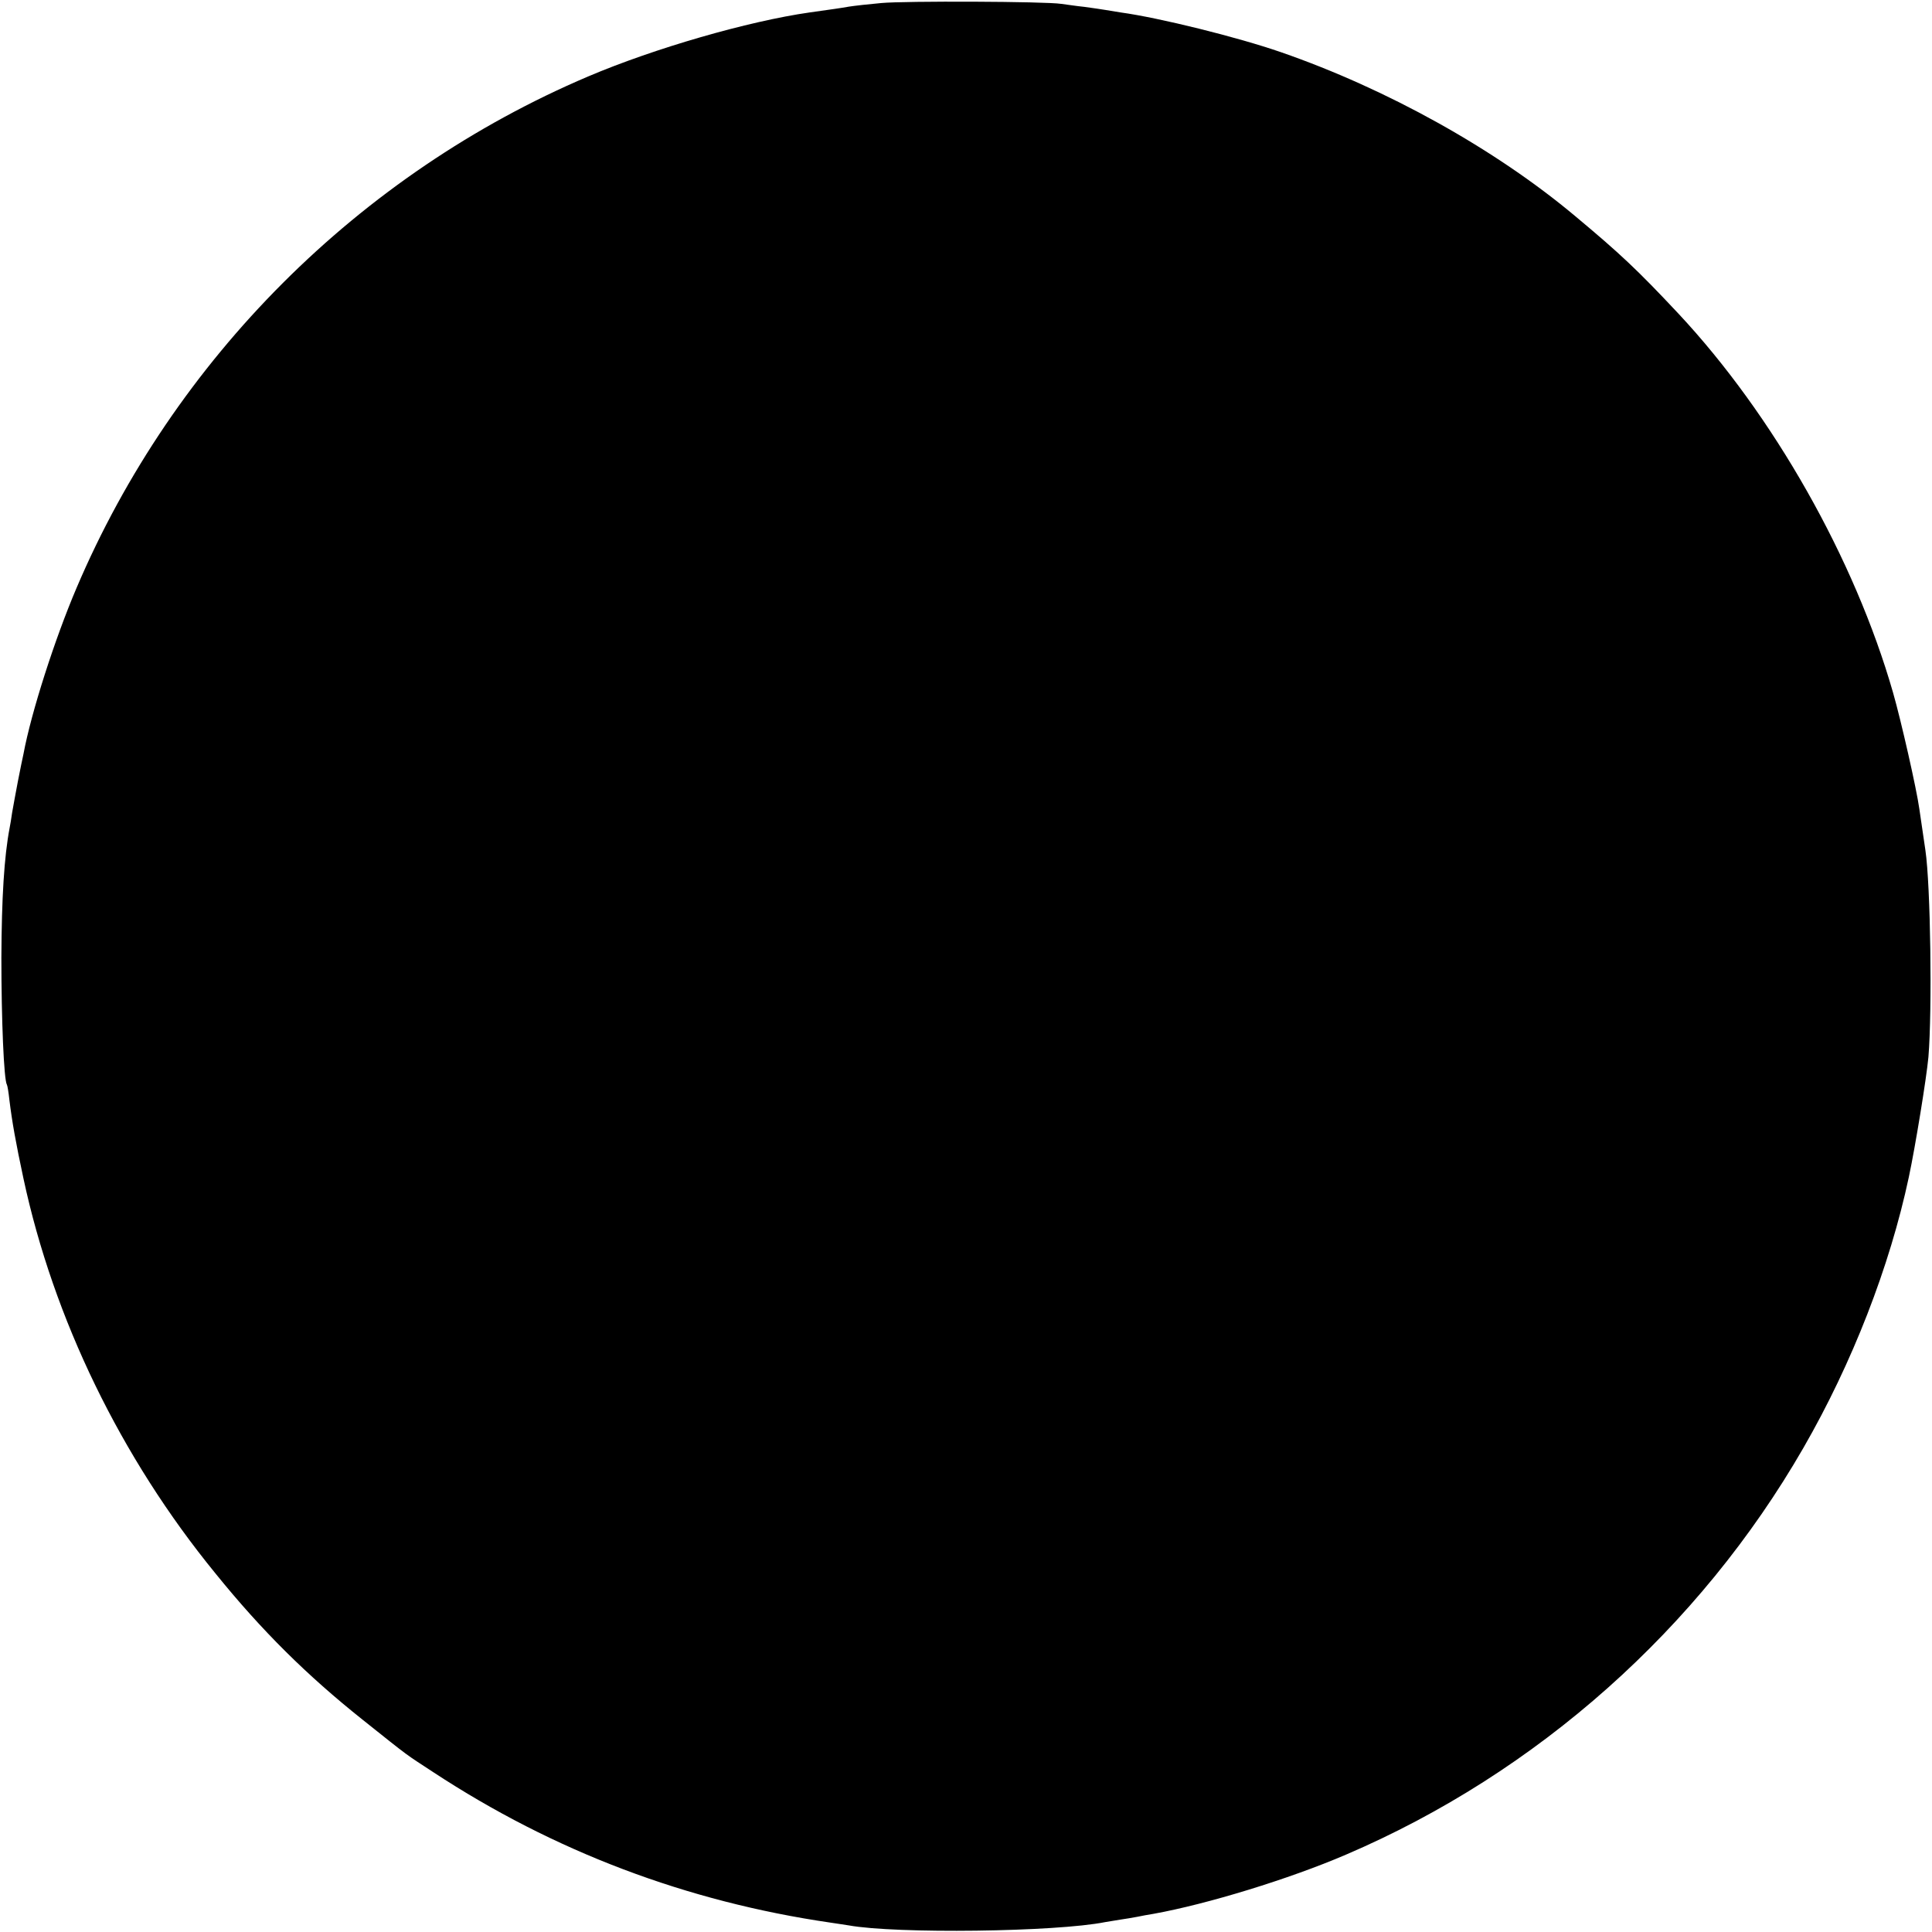 <?xml version="1.0" standalone="no"?>
<!DOCTYPE svg PUBLIC "-//W3C//DTD SVG 20010904//EN"
 "http://www.w3.org/TR/2001/REC-SVG-20010904/DTD/svg10.dtd">
<svg version="1.0" xmlns="http://www.w3.org/2000/svg"
 width="700pt" height="700pt" viewBox="0 0 700 700"
 preserveAspectRatio="xMidYMid meet">
<g transform="translate(0,700) scale(0.1,-0.1)"
fill="#000000" stroke="none">
<path d="M3193 6989 c-45 -4 -98 -10 -117 -13 -34 -6 -57 -9 -142 -21 -224
-32 -563 -130 -803 -232 -830 -353 -1501 -1024 -1854 -1854 -78 -183 -164
-450 -192 -601 -3 -13 -12 -57 -20 -98 -8 -41 -17 -92 -21 -114 -3 -21 -7 -46
-9 -55 -20 -105 -29 -254 -30 -471 0 -223 9 -443 20 -460 2 -3 6 -27 9 -55 10
-81 23 -154 51 -285 109 -508 352 -1010 695 -1430 169 -209 332 -370 534 -531
178 -142 151 -121 256 -190 437 -287 918 -469 1439 -545 25 -4 55 -8 66 -10
171 -31 751 -24 930 12 11 2 36 6 55 9 19 3 46 7 60 10 14 3 41 8 60 11 194
35 491 126 696 214 694 297 1282 821 1658 1474 177 307 313 657 382 981 24
113 64 359 71 435 14 169 8 622 -11 750 -9 63 -19 131 -22 150 -10 72 -66 319
-95 420 -139 485 -434 1006 -778 1374 -150 160 -211 217 -375 354 -289 242
-681 460 -1065 593 -159 55 -442 125 -581 144 -19 3 -44 7 -55 9 -12 2 -45 7
-75 11 -30 3 -68 9 -85 11 -56 9 -569 11 -652 3z"/>
</g>
</svg>

